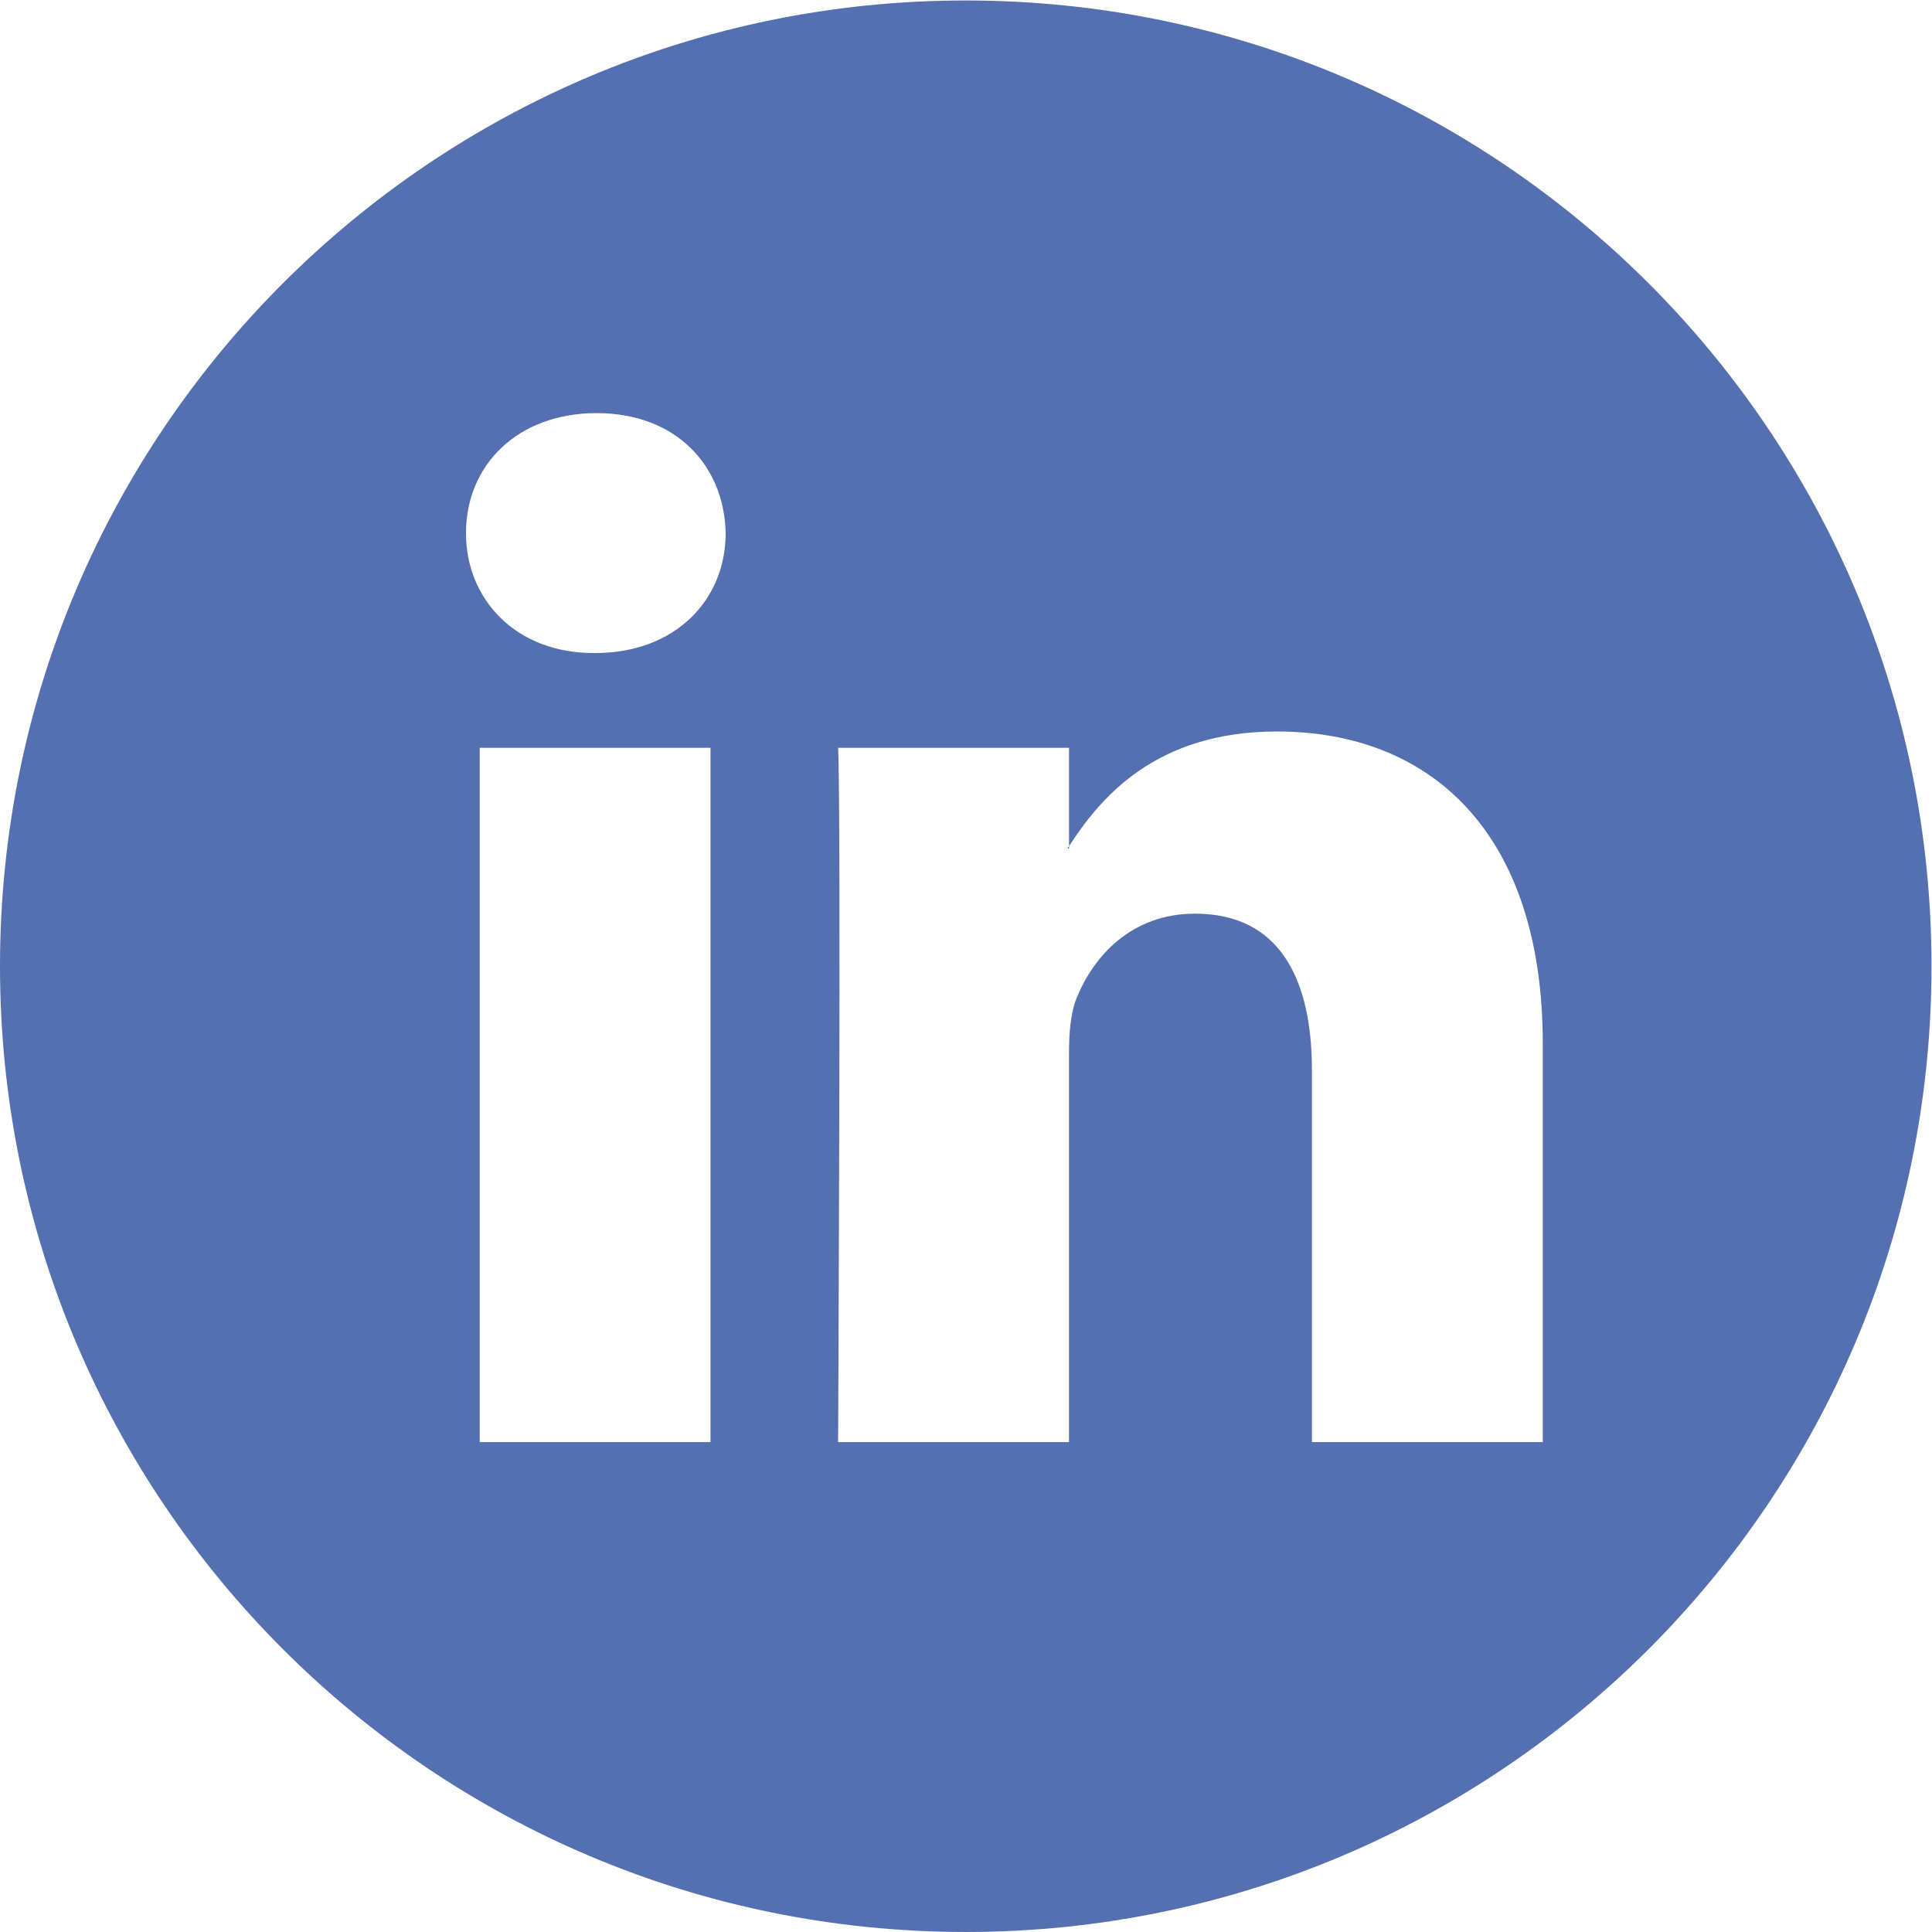 <?xml version="1.0" encoding="UTF-8" standalone="no"?>
<svg
   xmlns:dc="http://purl.org/dc/elements/1.1/"
   xmlns:cc="http://creativecommons.org/ns#"
   xmlns:rdf="http://www.w3.org/1999/02/22-rdf-syntax-ns#"
   xmlns:svg="http://www.w3.org/2000/svg"
   xmlns="http://www.w3.org/2000/svg"
   viewBox="0 0 199.46 199.46"
   height="199.46"
   width="199.46"
   xml:space="preserve"
   id="svg2"
   version="1.1"><defs
     id="defs6"><clipPath
       id="clipPath18"
       clipPathUnits="userSpaceOnUse"><path
         id="path16"
         d="M 0,0 H 149.594 V 149.594 H 0 Z" /></clipPath></defs><g
     transform="matrix(1.333,0,0,-1.333,0,199.46)"
     id="g10"><g
       id="g12"><g
         clip-path="url(#clipPath18)"
         id="g14"><g
           transform="translate(74.797,149.596)"
           id="g20"><path
             id="path22"
             style="fill:#5570B1;fill-opacity:1;fill-rule:nonzero;stroke:none"
             d="m 0,0 c -41.309,0 -74.797,-33.487 -74.797,-74.797 0,-41.309 33.488,-74.798 74.797,-74.798 41.31,0 74.797,33.489 74.797,74.798 C 74.797,-33.487 41.31,0 0,0 m -19.771,-111.653 h -17.873 v 53.773 h 17.873 z m -8.937,61.111 h -0.116 c -5.997,0 -9.883,4.13 -9.883,9.292 0,5.275 4.002,9.29 10.118,9.29 6.117,0 9.876,-4.015 9.995,-9.29 0,-5.162 -3.878,-9.292 -10.114,-9.292 m 73.399,-61.111 H 26.812 v 28.77 c 0,7.224 -2.581,12.157 -9.055,12.157 -4.939,0 -7.874,-3.321 -9.171,-6.537 -0.471,-1.148 -0.591,-2.745 -0.591,-4.357 v -30.032 h -17.88 c 0,0 0.24,48.728 0,53.772 H 7.997 v -7.62 c 2.376,3.656 6.611,8.883 16.111,8.883 11.765,0 20.583,-7.686 20.583,-24.199 z" /></g><g
           transform="translate(82.793,83.92)"
           id="g24"><path
             id="path26"
             style="fill:#007ab9;fill-opacity:1;fill-rule:nonzero;stroke:none"
             d="M 0,0 V 0.176 C -0.035,0.116 -0.085,0.057 -0.119,0 Z" /></g></g></g></g></svg>